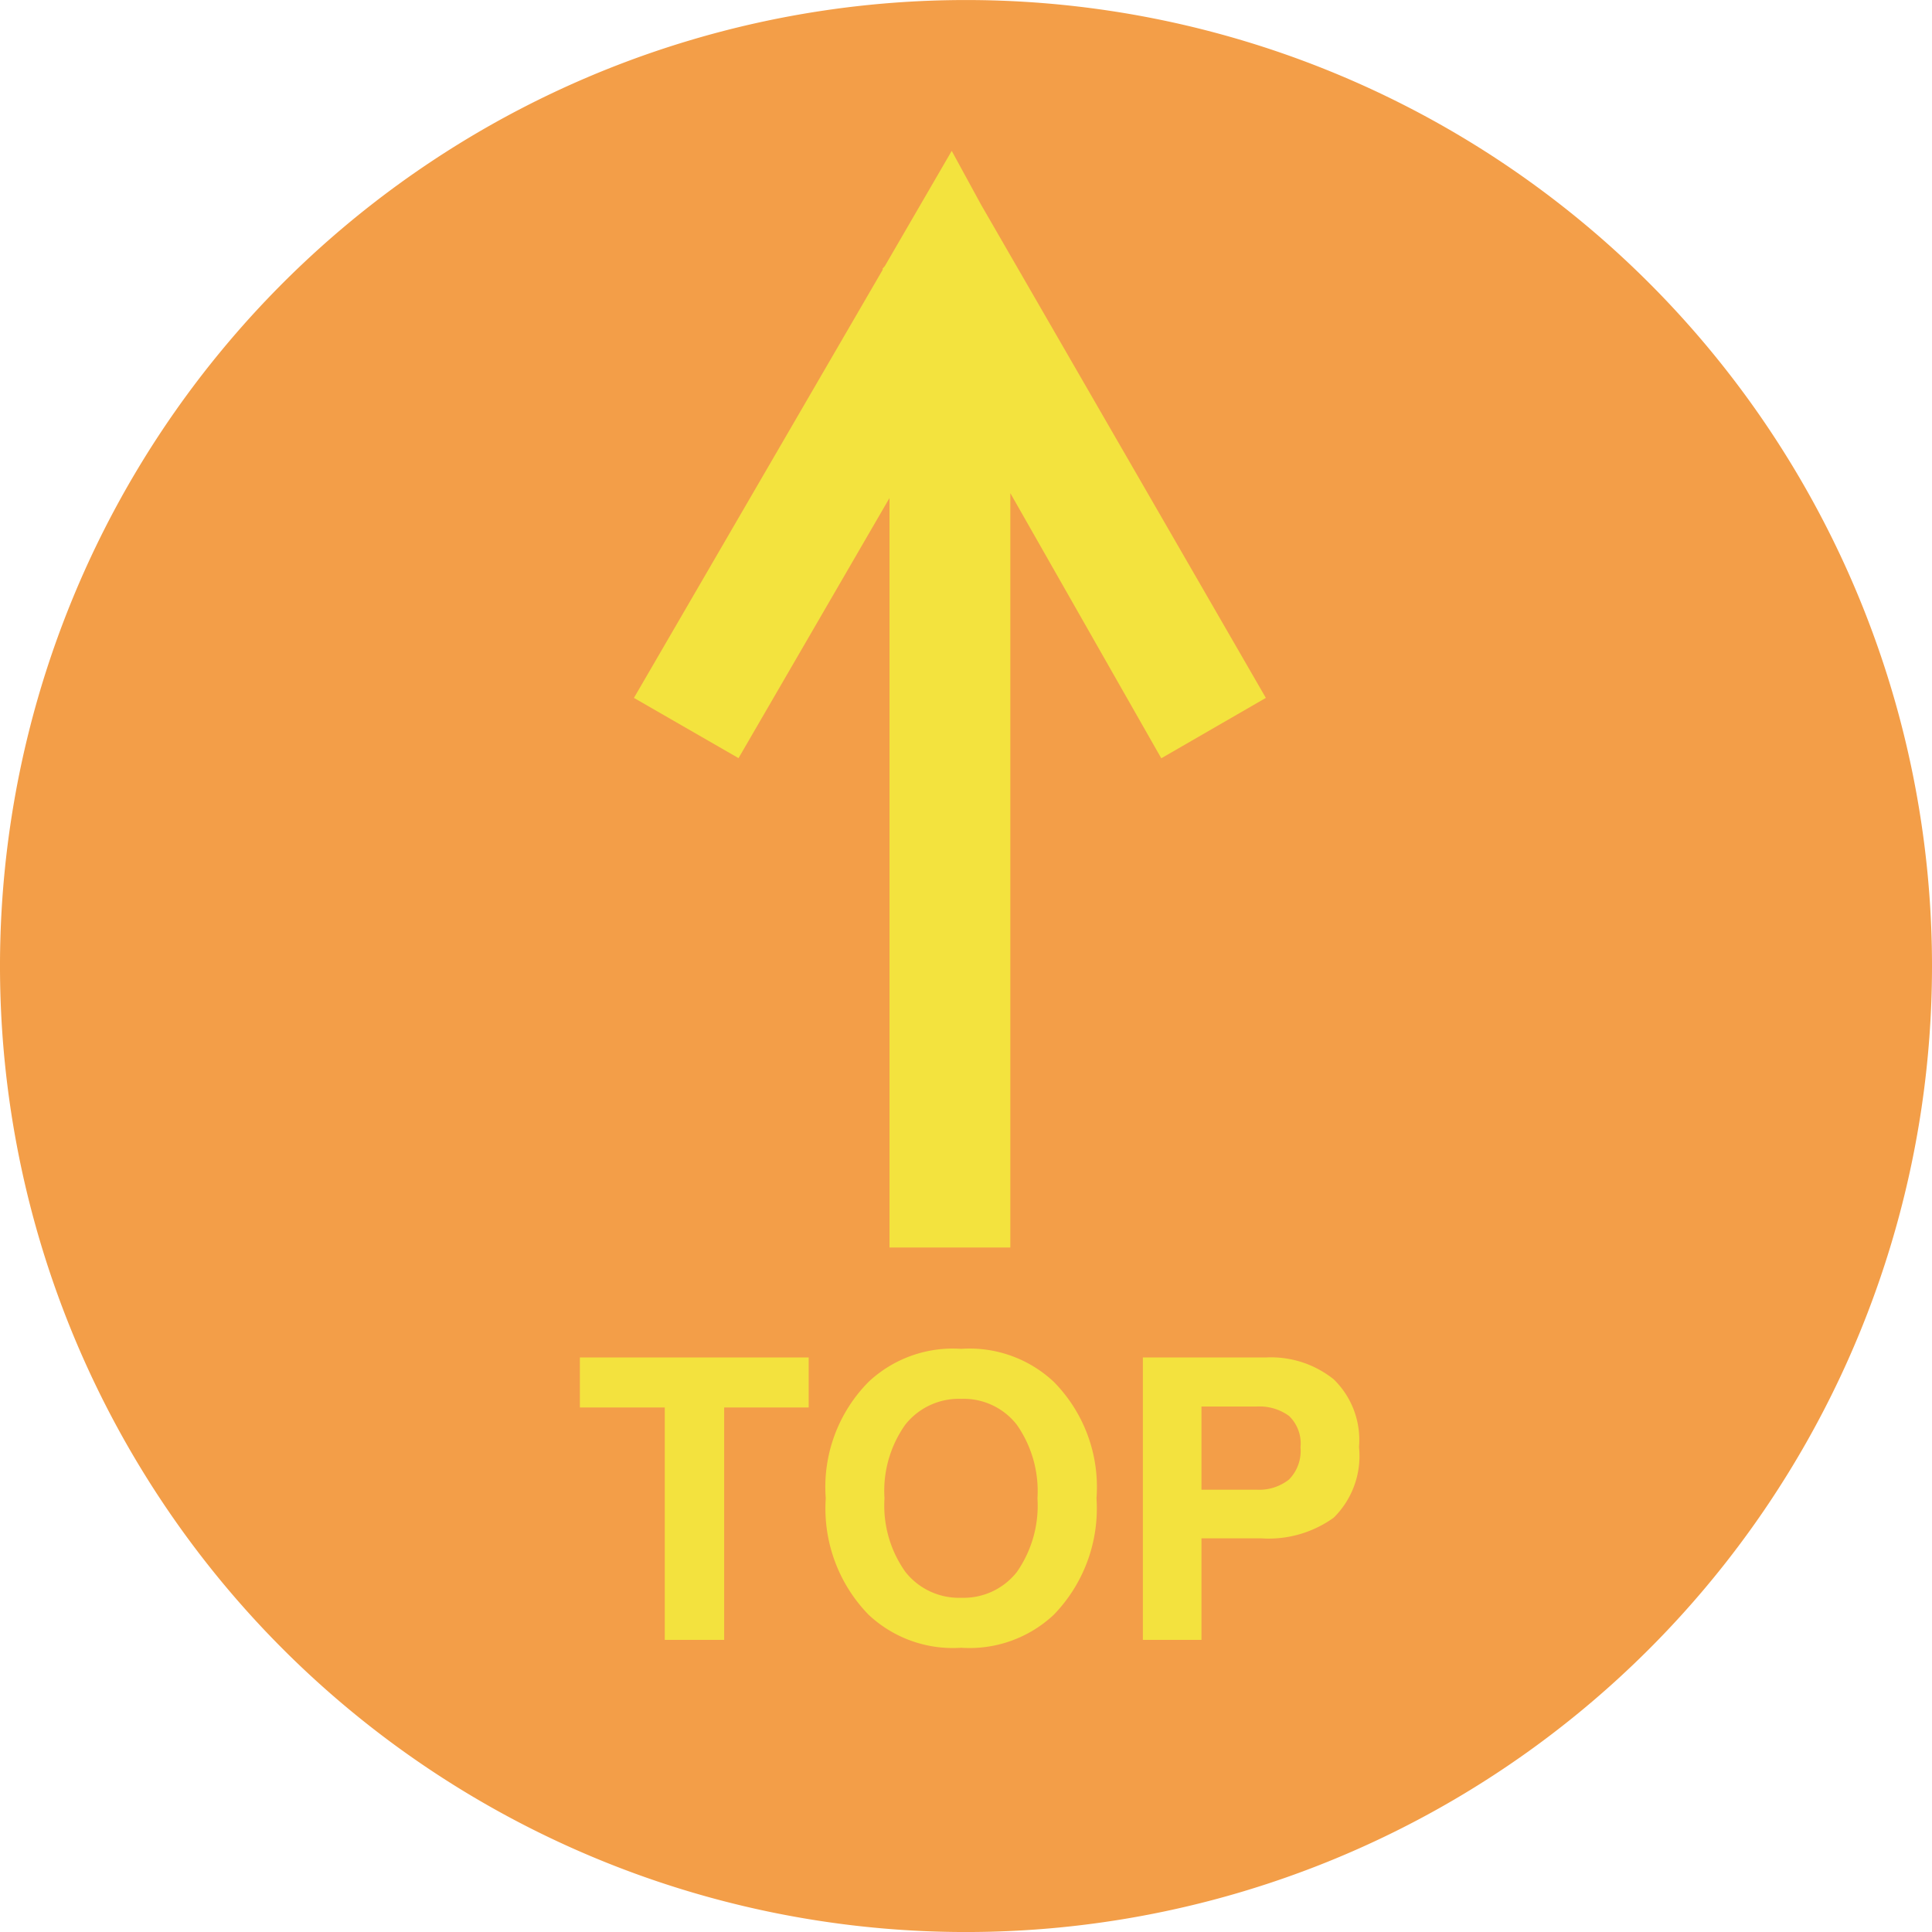 <svg xmlns="http://www.w3.org/2000/svg" width="64" height="64.001" viewBox="0 0 64 64.001">
  <g id="グループ_241" data-name="グループ 241" transform="translate(-3447 -462)">
    <path id="パス_712" data-name="パス 712" d="M64,32A32,32,0,1,1,32,0,32,32,0,0,1,64,32" transform="translate(3447 462.001)" fill="#f39e48"/>
    <g id="グループ_240" data-name="グループ 240" transform="translate(-2 -0.676)">
      <path id="合体_1" data-name="合体 1" d="M8.465,35.527V10.7l-5,8.616L0,17.321,8.245,3.13l-.013-.023.08-.092L10.527-.8,11.5.984l9.433,16.337-3.464,2-5-8.782V35.527Z" transform="translate(3470 468.474)" fill="#f3e33e"/>
      <path id="パス_718" data-name="パス 718" d="M7.789-9.356V-7.7h-2.8V0H3.021V-7.7H.209V-9.356ZM12.841.26A4.08,4.08,0,0,1,9.775-.832,5.047,5.047,0,0,1,8.354-4.691,4.948,4.948,0,0,1,9.775-8.55a4.08,4.08,0,0,1,3.066-1.092A4.08,4.08,0,0,1,15.907-8.55a4.961,4.961,0,0,1,1.416,3.859A5.06,5.06,0,0,1,15.907-.832,4.08,4.08,0,0,1,12.841.26Zm1.847-2.514a3.842,3.842,0,0,0,.679-2.437,3.832,3.832,0,0,0-.682-2.434,2.23,2.23,0,0,0-1.844-.86,2.26,2.26,0,0,0-1.854.857A3.792,3.792,0,0,0,10.3-4.691a3.792,3.792,0,0,0,.692,2.438,2.26,2.26,0,0,0,1.854.857A2.242,2.242,0,0,0,14.688-2.253Zm8.1-1.111H20.8V0H18.859V-9.356h4.075a3.319,3.319,0,0,1,2.247.724,2.8,2.8,0,0,1,.838,2.241,2.872,2.872,0,0,1-.838,2.342A3.69,3.69,0,0,1,22.788-3.364ZM23.7-5.313a1.353,1.353,0,0,0,.381-1.066A1.266,1.266,0,0,0,23.7-7.42a1.667,1.667,0,0,0-1.076-.311H20.8v2.755h1.822A1.592,1.592,0,0,0,23.7-5.313Z" transform="translate(3468 517)" fill="#f3e23e"/>
    </g>
  </g>
</svg>

